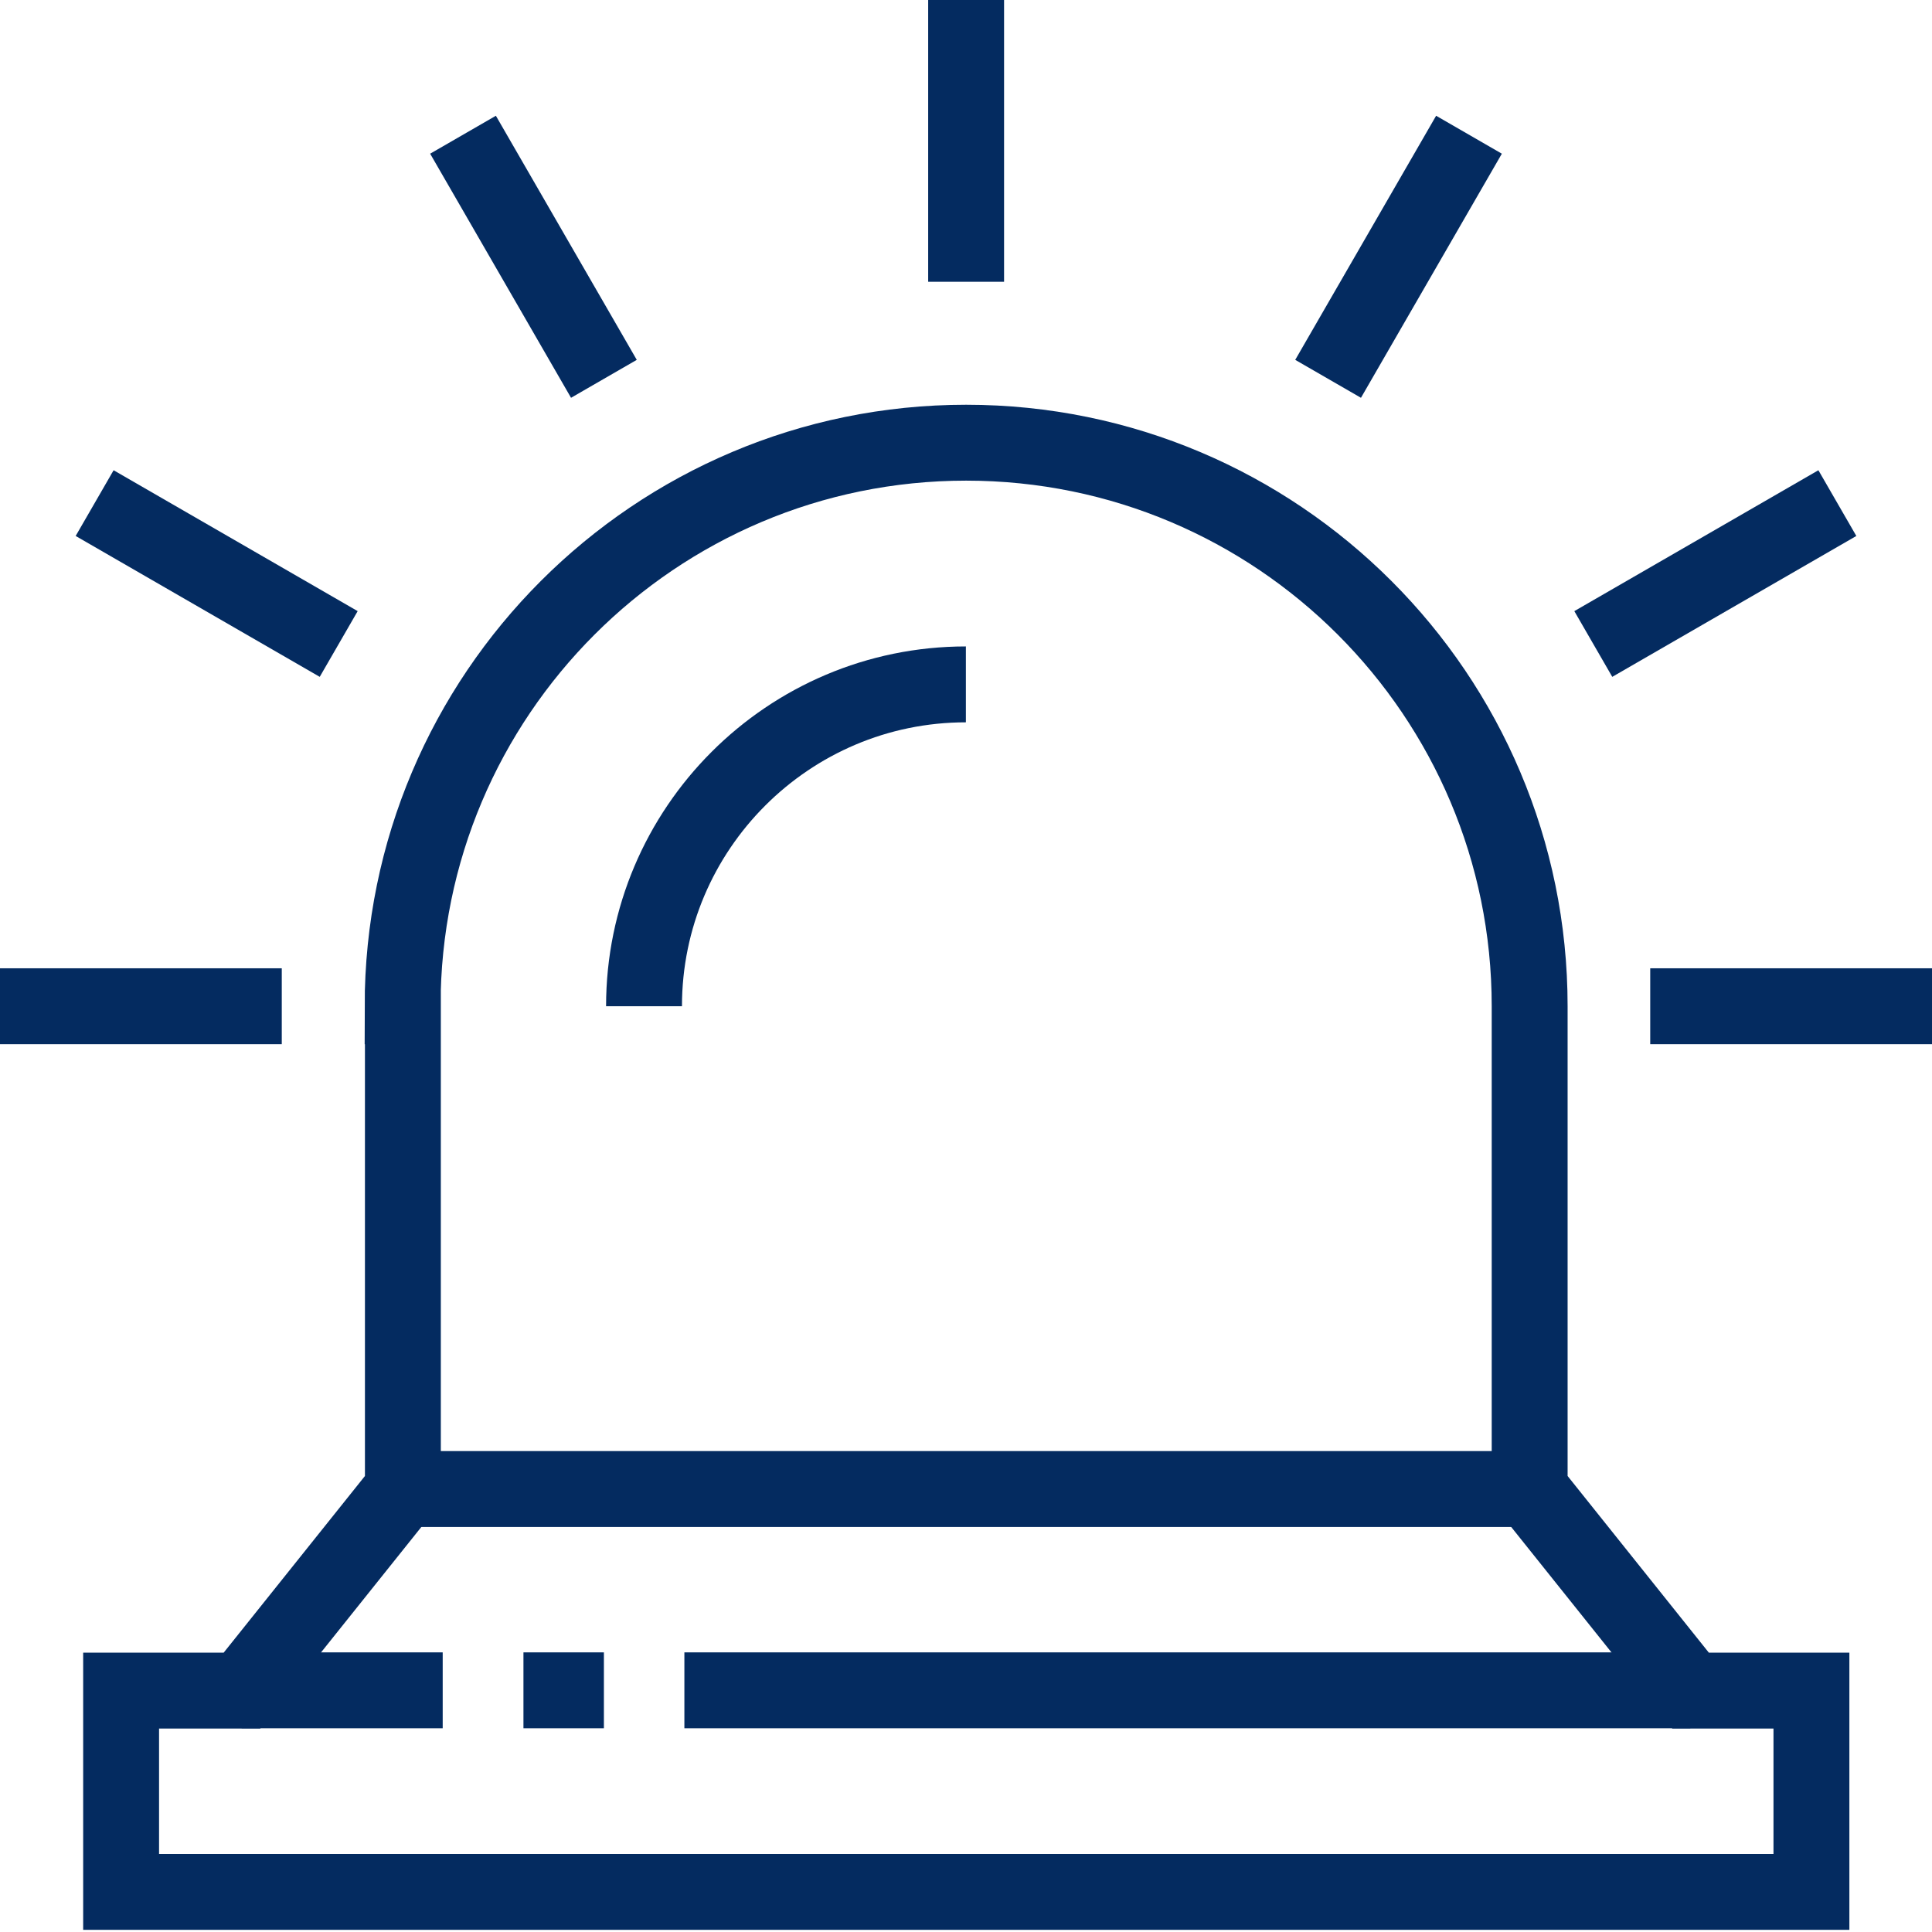 <svg width="64" height="64" viewBox="0 0 64 64" fill="none" xmlns="http://www.w3.org/2000/svg">
<path d="M13.337 33.333C13.337 23.025 21.697 14.665 32.005 14.665C42.312 14.665 50.672 23.025 50.672 33.333V49.335L56.003 56.003H60.006V62.672H4.012V56.003H8.014L13.346 49.335V33.333H13.337Z" stroke="#042B60" stroke-width="2.514" stroke-miterlimit="10"/>
<path d="M32.004 0V9.334" stroke="#042B60" stroke-width="2.514" stroke-miterlimit="10"/>
<path d="M15.338 4.463L20.005 12.549" stroke="#042B60" stroke-width="2.514" stroke-miterlimit="10"/>
<path d="M3.135 16.666L11.22 21.333" stroke="#042B60" stroke-width="2.514" stroke-miterlimit="10"/>
<path d="M0 33.333H9.334" stroke="#042B60" stroke-width="2.514" stroke-miterlimit="10"/>
<path d="M48.662 4.463L43.995 12.549" stroke="#042B60" stroke-width="2.514" stroke-miterlimit="10"/>
<path d="M60.865 16.666L52.78 21.333" stroke="#042B60" stroke-width="2.514" stroke-miterlimit="10"/>
<path d="M64 33.333H54.666" stroke="#042B60" stroke-width="2.514" stroke-miterlimit="10"/>
<path d="M13.337 49.326H50.663" stroke="#042B60" stroke-width="2.514" stroke-miterlimit="10"/>
<path d="M22.671 55.994H55.995" stroke="#042B60" stroke-width="2.514" stroke-miterlimit="10"/>
<path d="M8.006 55.994H14.665" stroke="#042B60" stroke-width="2.514" stroke-miterlimit="10"/>
<path d="M20.005 55.994H17.34" stroke="#042B60" stroke-width="2.514" stroke-miterlimit="10"/>
<path d="M21.334 33.333C21.334 27.453 26.116 22.671 31.996 22.671" stroke="#042B60" stroke-width="2.514" stroke-miterlimit="10"/>
</svg>
